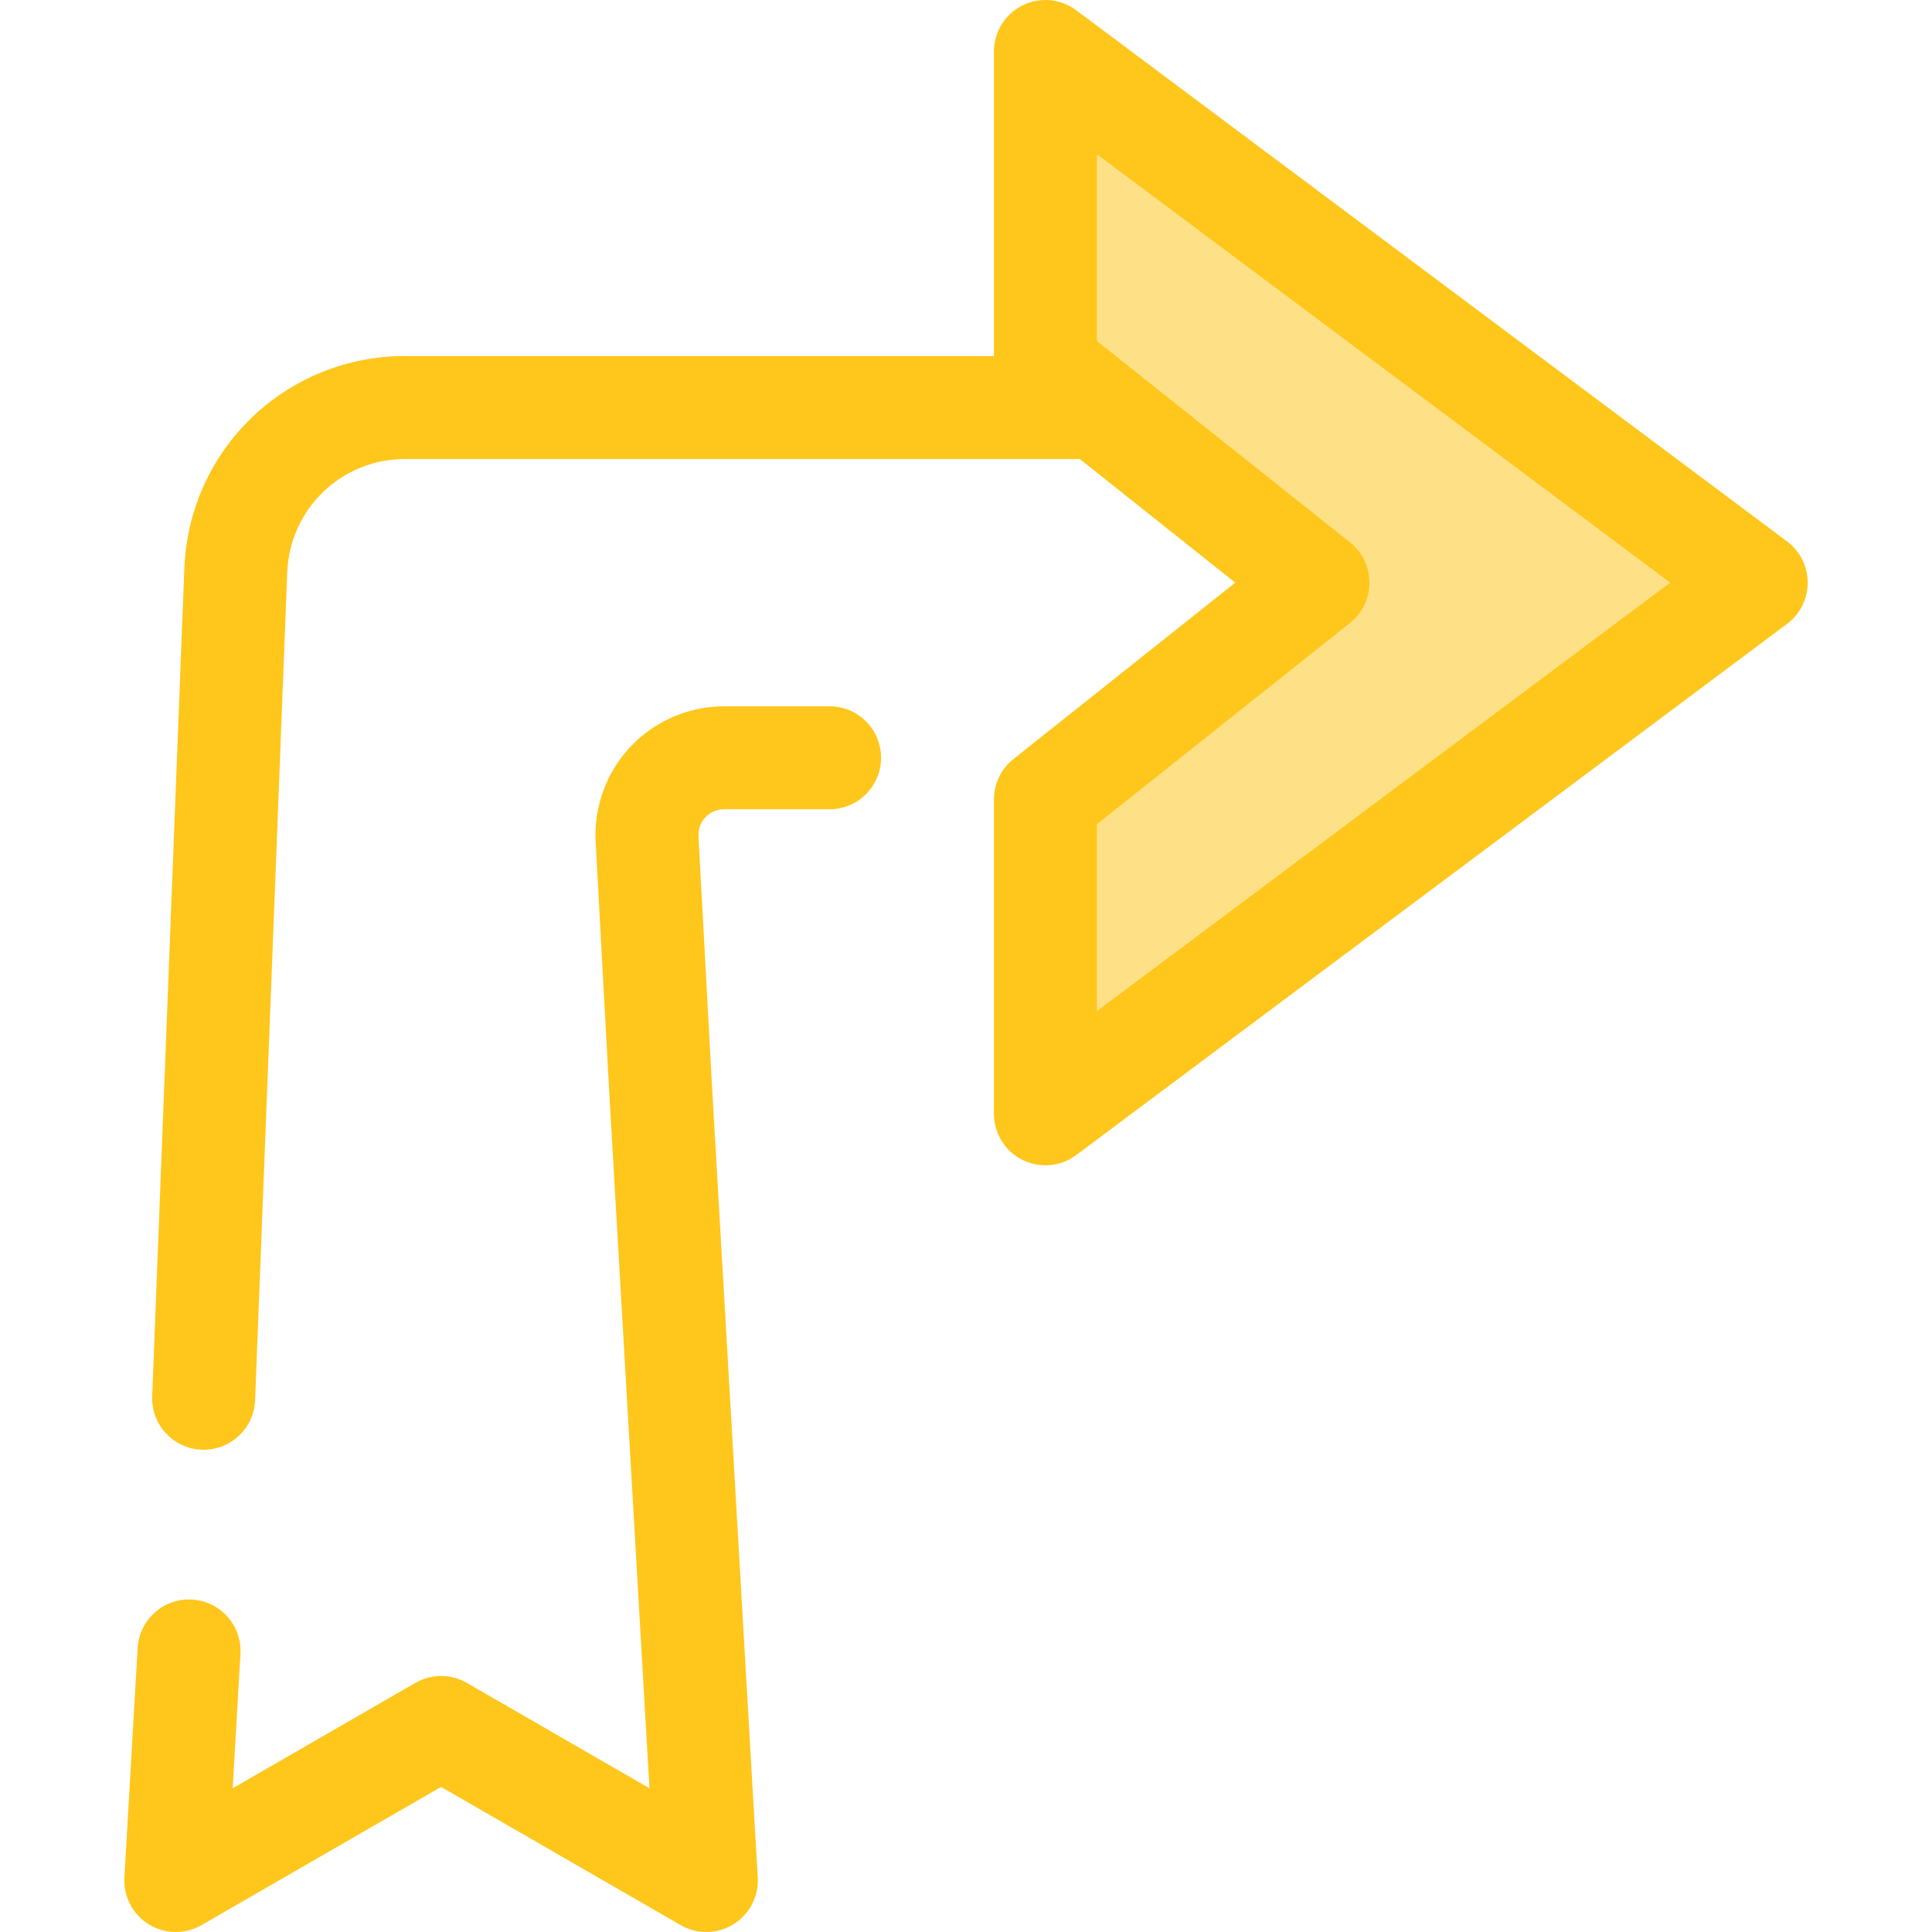 <?xml version="1.0" encoding="iso-8859-1"?>
<!-- Generator: Adobe Illustrator 19.0.0, SVG Export Plug-In . SVG Version: 6.00 Build 0)  -->
<svg version="1.1" id="Layer_1" xmlns="http://www.w3.org/2000/svg" xmlns:xlink="http://www.w3.org/1999/xlink" x="0px" y="0px"
	 viewBox="0 0 511.999 511.999" style="enable-background:new 0 0 511.999 511.999;" xml:space="preserve">
<path style="fill:#FFC61B;" d="M187.189,511.999c-2.352,0-4.705-0.607-6.817-1.825l-63.485-36.624l-63.485,36.624
	c-4.344,2.503-9.71,2.427-13.98-0.206c-4.267-2.632-6.748-7.393-6.459-12.399l3.516-60.837c0.434-7.523,6.891-13.265,14.407-12.834
	c7.523,0.435,13.268,6.884,12.834,14.407l-2.057,35.602l48.407-27.925c4.22-2.434,9.415-2.434,13.635,0l48.407,27.925
	l-10.684-184.879l-3.579-65.918c-0.505-9.306,2.881-18.523,9.289-25.29c6.409-6.765,15.43-10.647,24.748-10.647h27.96
	c7.535,0,13.643,6.108,13.643,13.643c0,7.535-6.108,13.643-13.643,13.643h-27.96c-2.546,0-4.187,1.332-4.939,2.124
	c-0.752,0.794-1.992,2.505-1.854,5.046l3.576,65.872l12.138,210.067c0.289,5.006-2.191,9.767-6.459,12.399
	C192.158,511.321,189.675,511.999,187.189,511.999z"/>
<polygon style="fill:#FEE187;" points="349.271,154.406 277.045,96.963 277.045,13.642 465.418,154.406 277.045,295.171 
	277.045,211.851 "/>
<path style="fill:#FFC61B;" d="M473.585,143.477L285.212,2.714c-4.138-3.091-9.662-3.581-14.28-1.269
	c-4.615,2.314-7.531,7.034-7.531,12.197v80.711H107.376c-31.593,0-57.3,24.729-58.525,56.297l-8.516,219.375
	c-0.292,7.529,5.574,13.869,13.104,14.161c0.18,0.007,0.359,0.01,0.539,0.01c7.291,0,13.337-5.765,13.624-13.113l8.514-219.375
	c0.655-16.861,14.385-30.069,31.26-30.069h178.775l41.201,32.769l-58.802,46.766c-3.255,2.588-5.15,6.52-5.15,10.678v83.321
	c0,5.164,2.915,9.884,7.531,12.197c1.935,0.969,4.027,1.446,6.111,1.446c2.891,0,5.765-0.918,8.168-2.715l188.373-140.764
	c3.446-2.576,5.476-6.626,5.476-10.929S477.032,146.054,473.585,143.477z M290.688,267.944v-49.514l67.076-53.348
	c3.255-2.588,5.15-6.52,5.15-10.678c0-4.158-1.896-8.089-5.15-10.678l-67.076-53.345V40.868l151.939,113.538L290.688,267.944z"/>
<g>
</g>
<g>
</g>
<g>
</g>
<g>
</g>
<g>
</g>
<g>
</g>
<g>
</g>
<g>
</g>
<g>
</g>
<g>
</g>
<g>
</g>
<g>
</g>
<g>
</g>
<g>
</g>
<g>
</g>
</svg>
